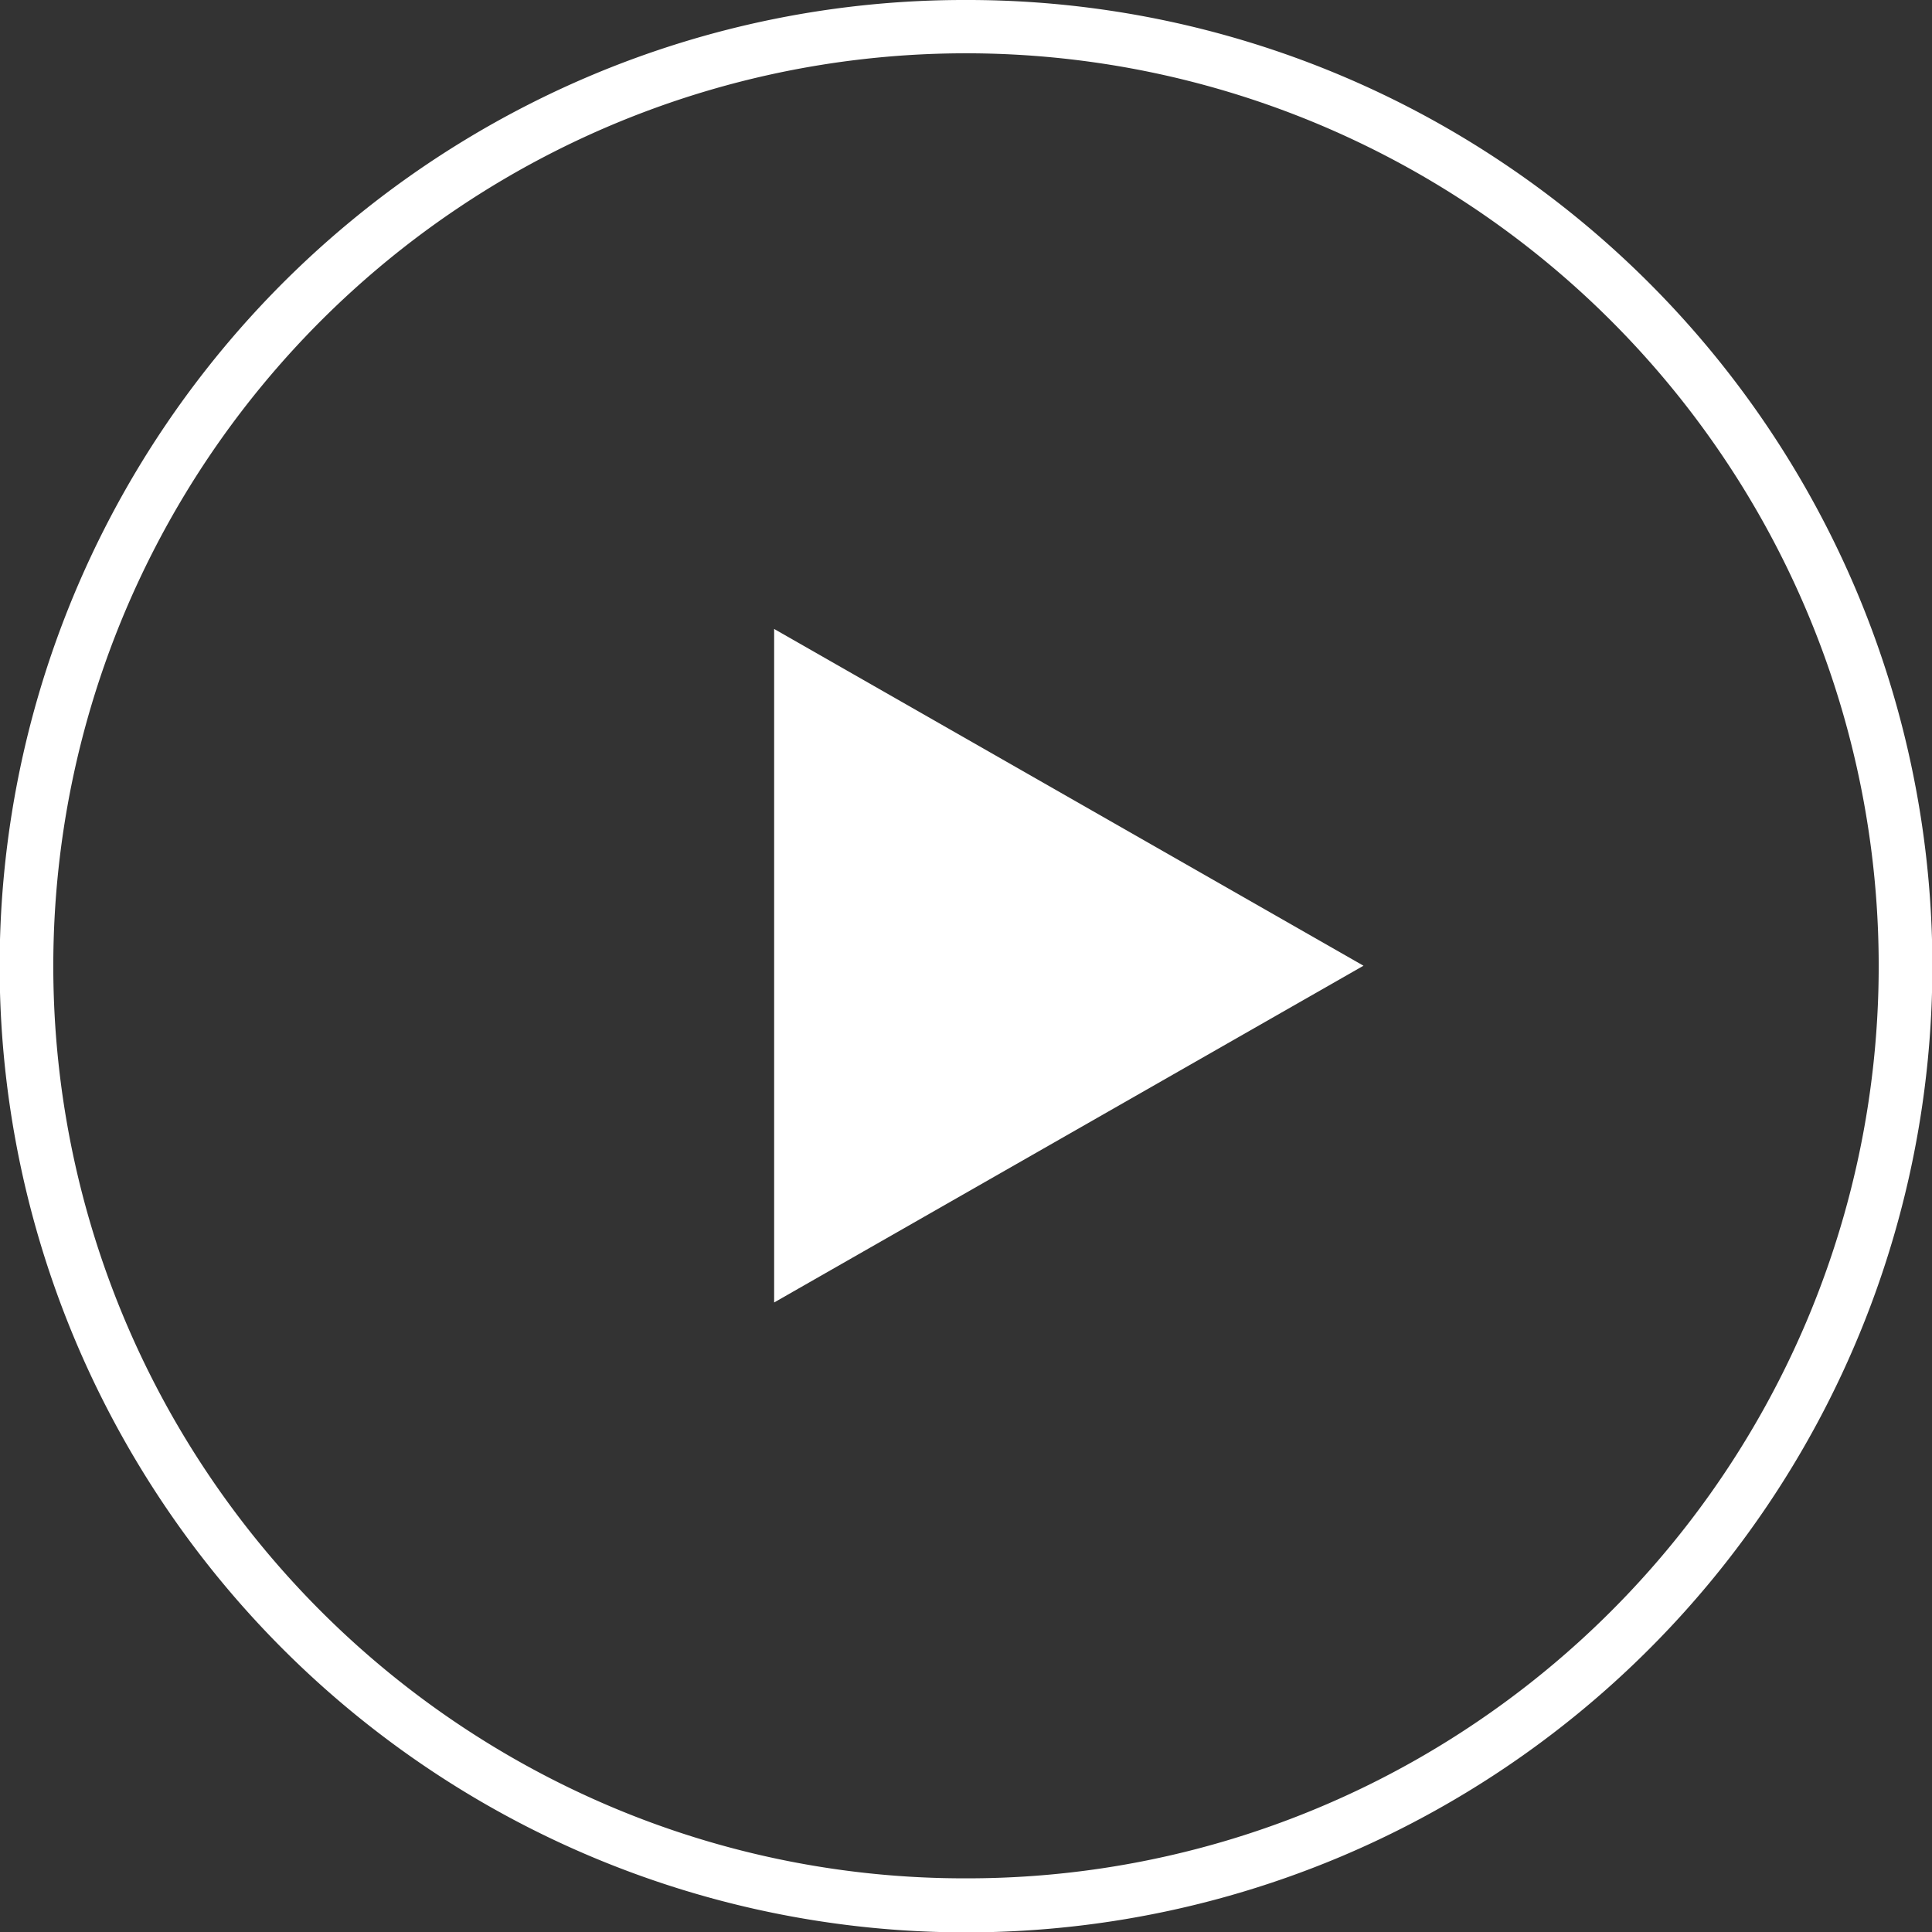 <?xml version="1.0" encoding="UTF-8"?>
<svg xmlns="http://www.w3.org/2000/svg" width="144" height="144" viewBox="0 0 144 144">
  <rect x="0" y="0" width="144" height="144" fill="#333333" stroke="none"/>
  <g id="Group_453" data-name="Group 453" transform="translate(2.628 2.352)">
    <path id="Polygon_1" data-name="Polygon 1" d="M25.1,0,50.2,43.926H0Z" transform="translate(98.998 44.527) rotate(90)" fill="#fff"></path>
    <path id="Ellipse_28" data-name="Ellipse 28" d="M70-2a71.673,71.673,0,0,1,40.257,12.3,72.2,72.2,0,0,1,26.084,31.676,71.908,71.908,0,0,1-6.639,68.284,72.2,72.2,0,0,1-31.676,26.084A71.908,71.908,0,0,1,29.743,129.7,72.2,72.2,0,0,1,3.659,98.026,71.908,71.908,0,0,1,10.3,29.743,72.2,72.2,0,0,1,41.974,3.659,71.551,71.551,0,0,1,70-2Zm0,140a67.673,67.673,0,0,0,38.018-11.612,68.2,68.2,0,0,0,24.639-29.92,67.908,67.908,0,0,0-6.269-64.486A68.2,68.2,0,0,0,96.468,7.343a67.908,67.908,0,0,0-64.486,6.269A68.2,68.2,0,0,0,7.343,43.532a67.908,67.908,0,0,0,6.269,64.486,68.2,68.2,0,0,0,29.92,24.639A67.572,67.572,0,0,0,70,138Z" transform="translate(-0.628 -0.352)" fill="#fff"></path>
  </g>
</svg>
